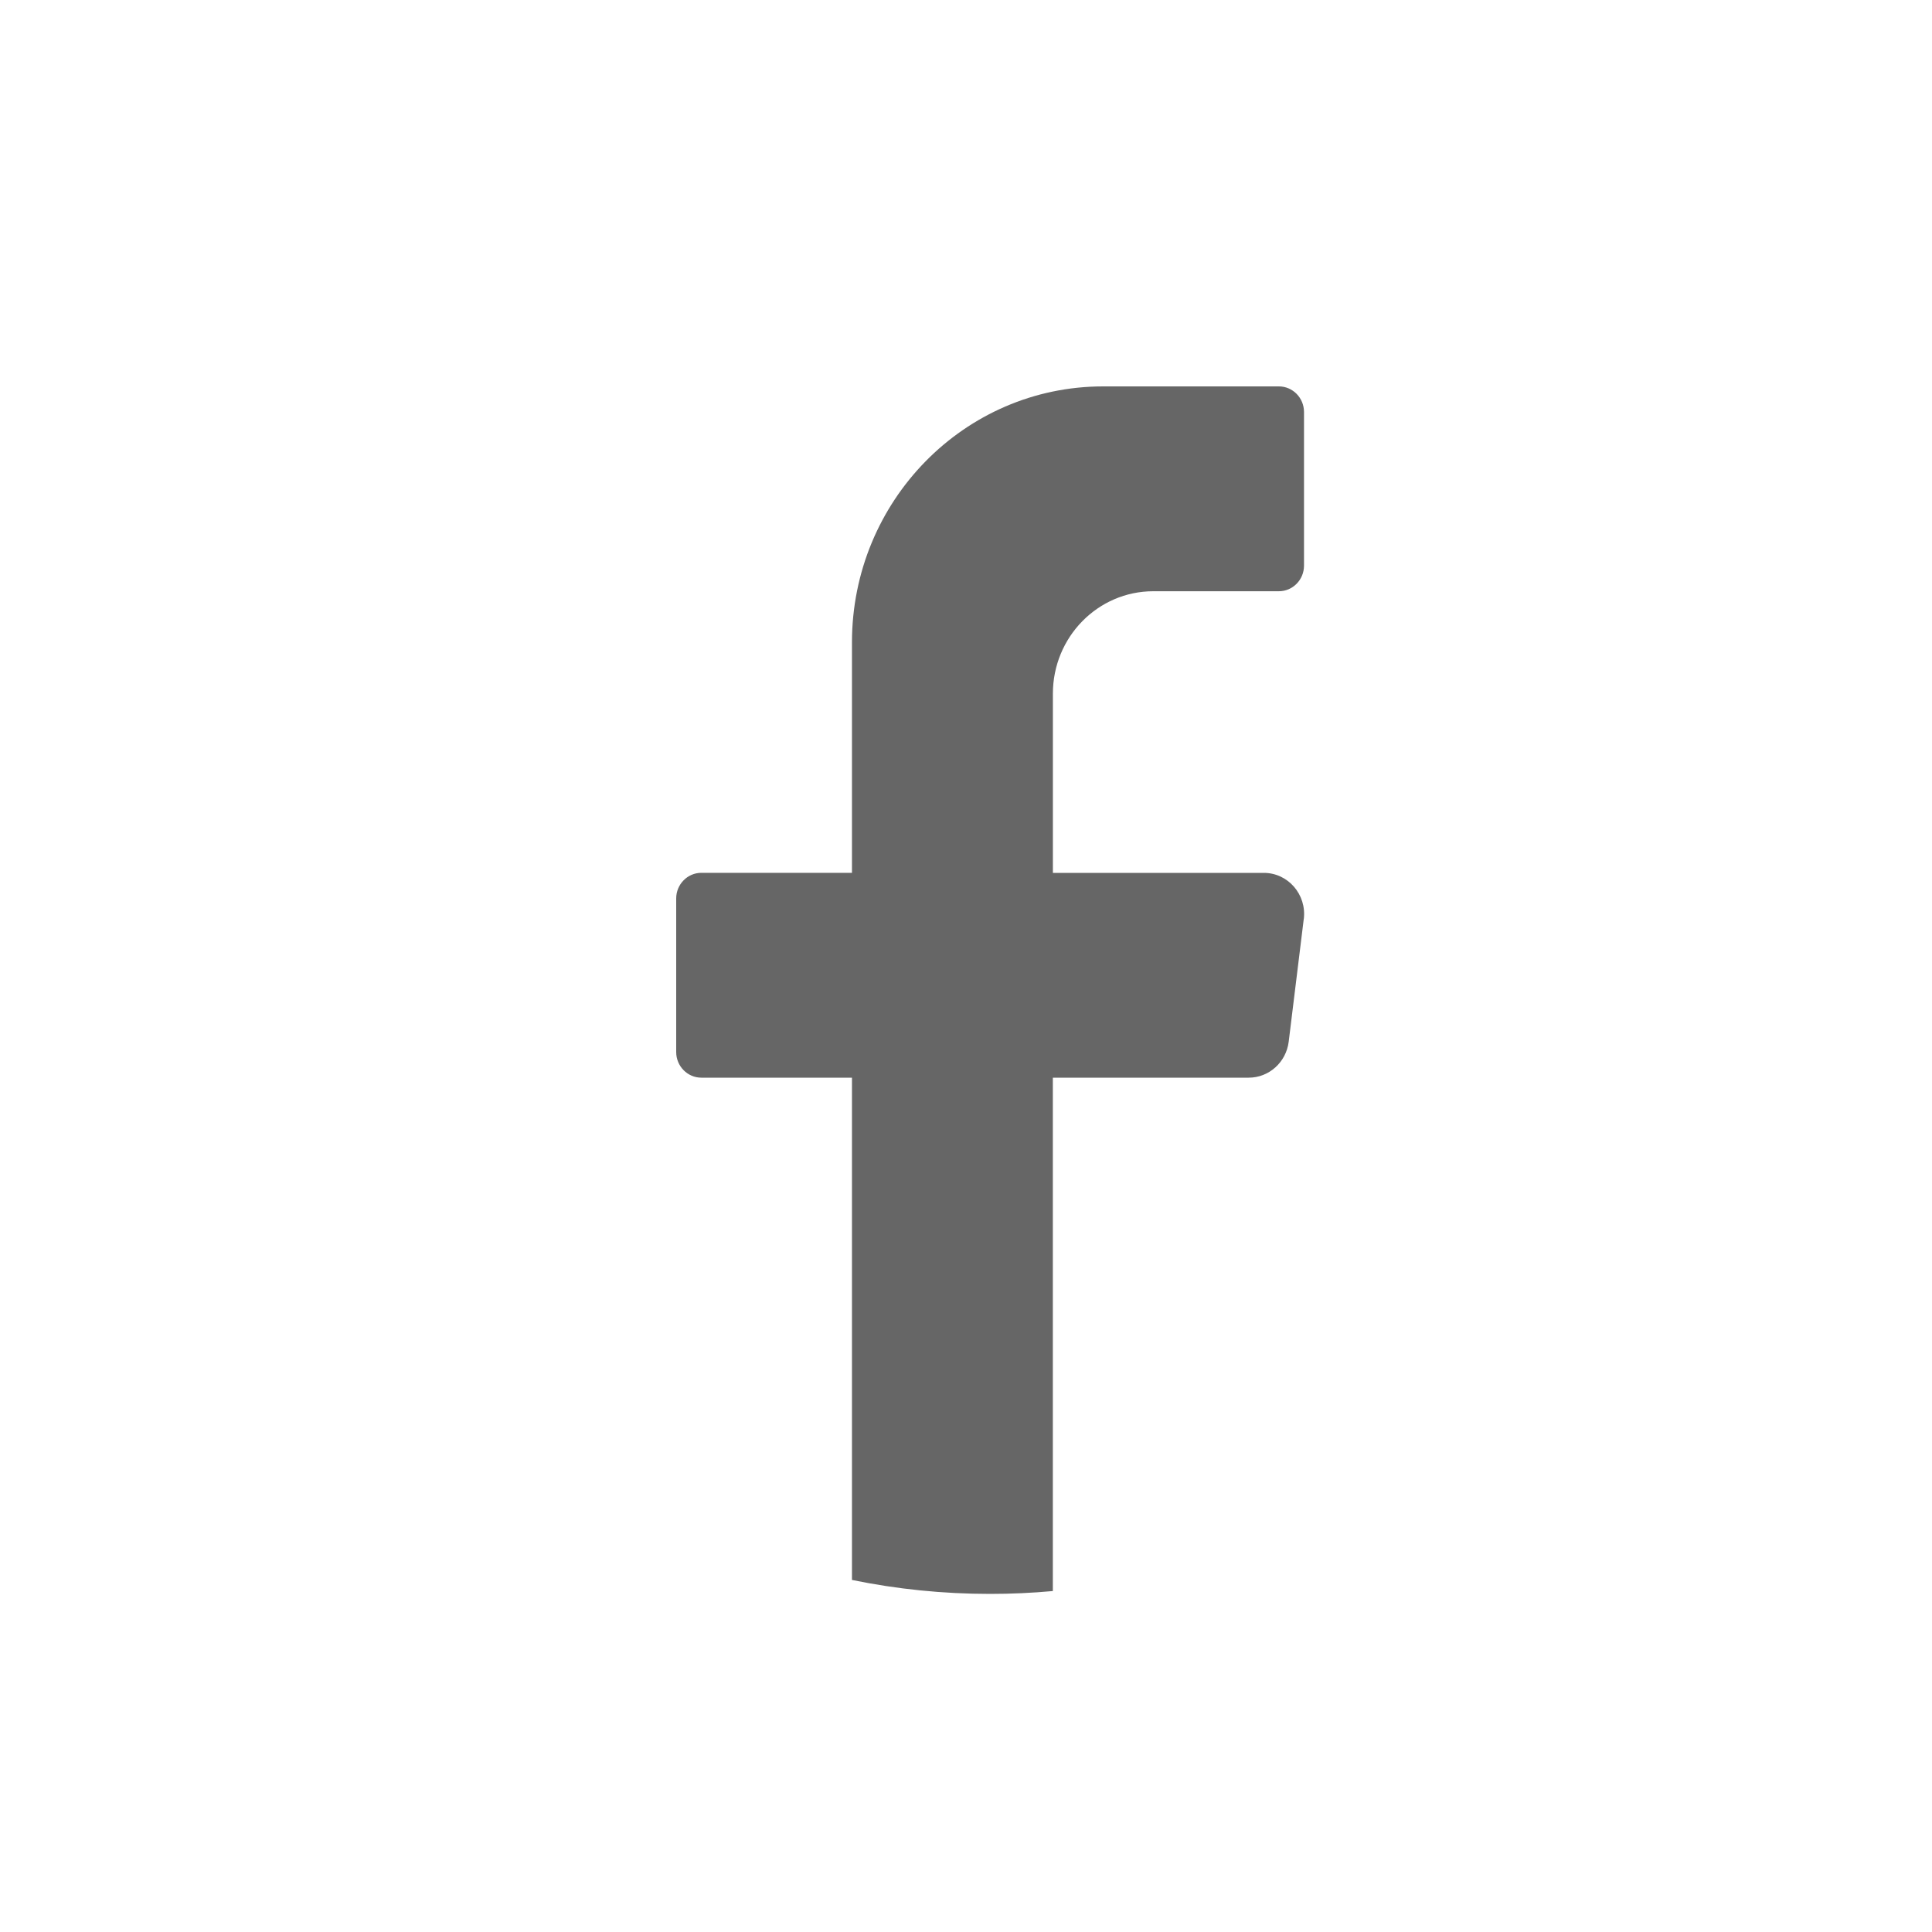 <svg width="40" height="40" viewBox="0 0 40 40" fill="none" xmlns="http://www.w3.org/2000/svg">
<path d="M26.993 19.026L26.681 21.568C26.628 21.992 26.274 22.312 25.854 22.312H21.798V32.941C21.371 32.98 20.937 33 20.499 33C19.519 33 18.563 32.901 17.639 32.711V22.312H14.52C14.234 22.312 14 22.074 14 21.782V18.601C14 18.309 14.234 18.071 14.52 18.071H17.639V13.3C17.639 10.373 19.967 8 22.839 8H26.478C26.765 8 26.998 8.238 26.998 8.53V11.711C26.998 12.003 26.765 12.241 26.478 12.241H23.878C22.73 12.241 21.799 13.19 21.799 14.361V18.072H26.166C26.668 18.072 27.055 18.52 26.994 19.027L26.993 19.026Z" fill="#666666"/>
</svg>
